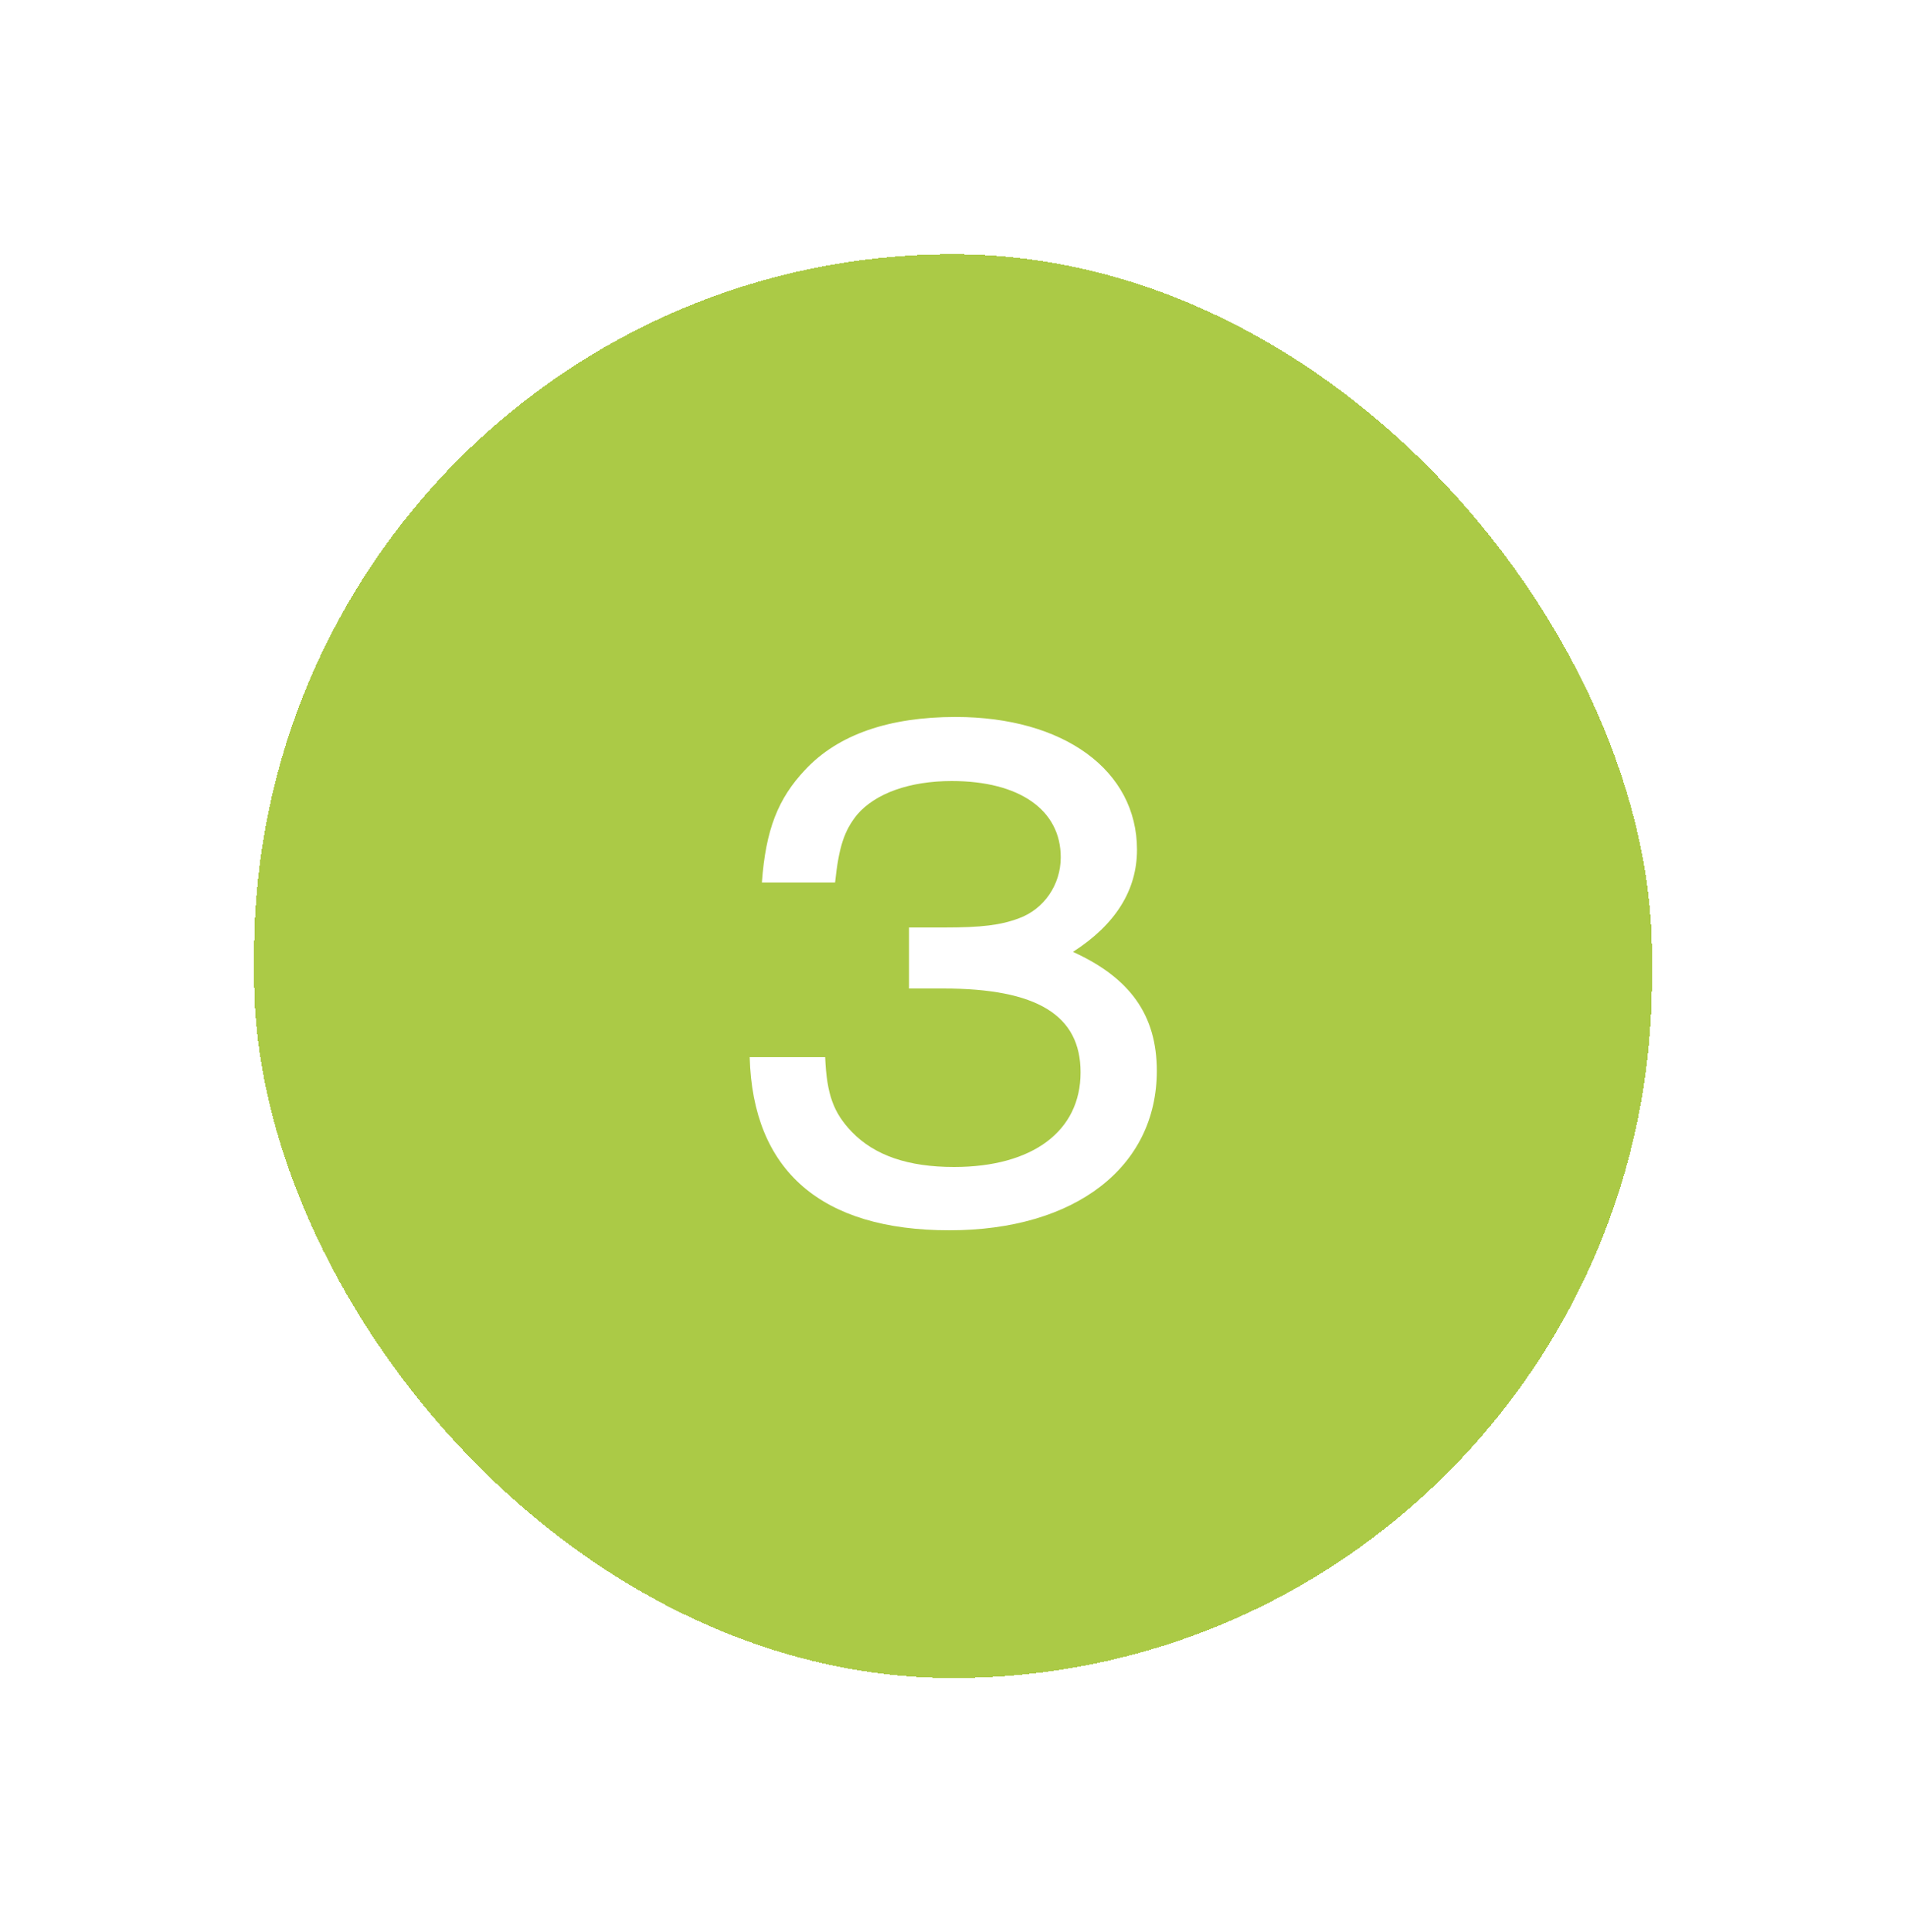 <svg width="75" height="76" viewBox="0 0 75 76" fill="none" xmlns="http://www.w3.org/2000/svg">
<g filter="url(#filter0_d_2460_46026)">
<rect x="8" y="8" width="55" height="56" rx="27.5" fill="#ABCA46" shape-rendering="crispEdges"/>
<path d="M33.77 36.88V34.48H35.15C36.62 34.48 37.37 34.39 38.09 34.12C39.08 33.76 39.74 32.8 39.74 31.72C39.74 29.86 38.12 28.72 35.45 28.72C33.8 28.72 32.45 29.2 31.73 30.04C31.22 30.67 31.01 31.3 30.86 32.71H27.98C28.13 30.64 28.61 29.41 29.69 28.27C30.98 26.89 32.99 26.2 35.6 26.2C39.86 26.2 42.74 28.3 42.74 31.42C42.74 33.01 41.9 34.36 40.22 35.44C42.47 36.46 43.52 37.93 43.52 40.12C43.52 43.9 40.31 46.39 35.36 46.39C30.32 46.39 27.62 44.05 27.5 39.58H30.47C30.53 41.05 30.8 41.77 31.52 42.52C32.42 43.45 33.74 43.9 35.54 43.9C38.63 43.9 40.52 42.49 40.52 40.18C40.52 37.93 38.81 36.88 35.12 36.88H33.77Z" fill="white"/>
</g>
<defs>
<filter id="filter0_d_2460_46026" x="0" y="0" width="75" height="76" filterUnits="userSpaceOnUse" color-interpolation-filters="sRGB">
<feFlood flood-opacity="0" result="BackgroundImageFix"/>
<feColorMatrix in="SourceAlpha" type="matrix" values="0 0 0 0 0 0 0 0 0 0 0 0 0 0 0 0 0 0 127 0" result="hardAlpha"/>
<feOffset dx="2" dy="2"/>
<feGaussianBlur stdDeviation="5"/>
<feComposite in2="hardAlpha" operator="out"/>
<feColorMatrix type="matrix" values="0 0 0 0 0 0 0 0 0 0 0 0 0 0 0 0 0 0 0.2 0"/>
<feBlend mode="normal" in2="BackgroundImageFix" result="effect1_dropShadow_2460_46026"/>
<feBlend mode="normal" in="SourceGraphic" in2="effect1_dropShadow_2460_46026" result="shape"/>
</filter>
</defs>
</svg>
